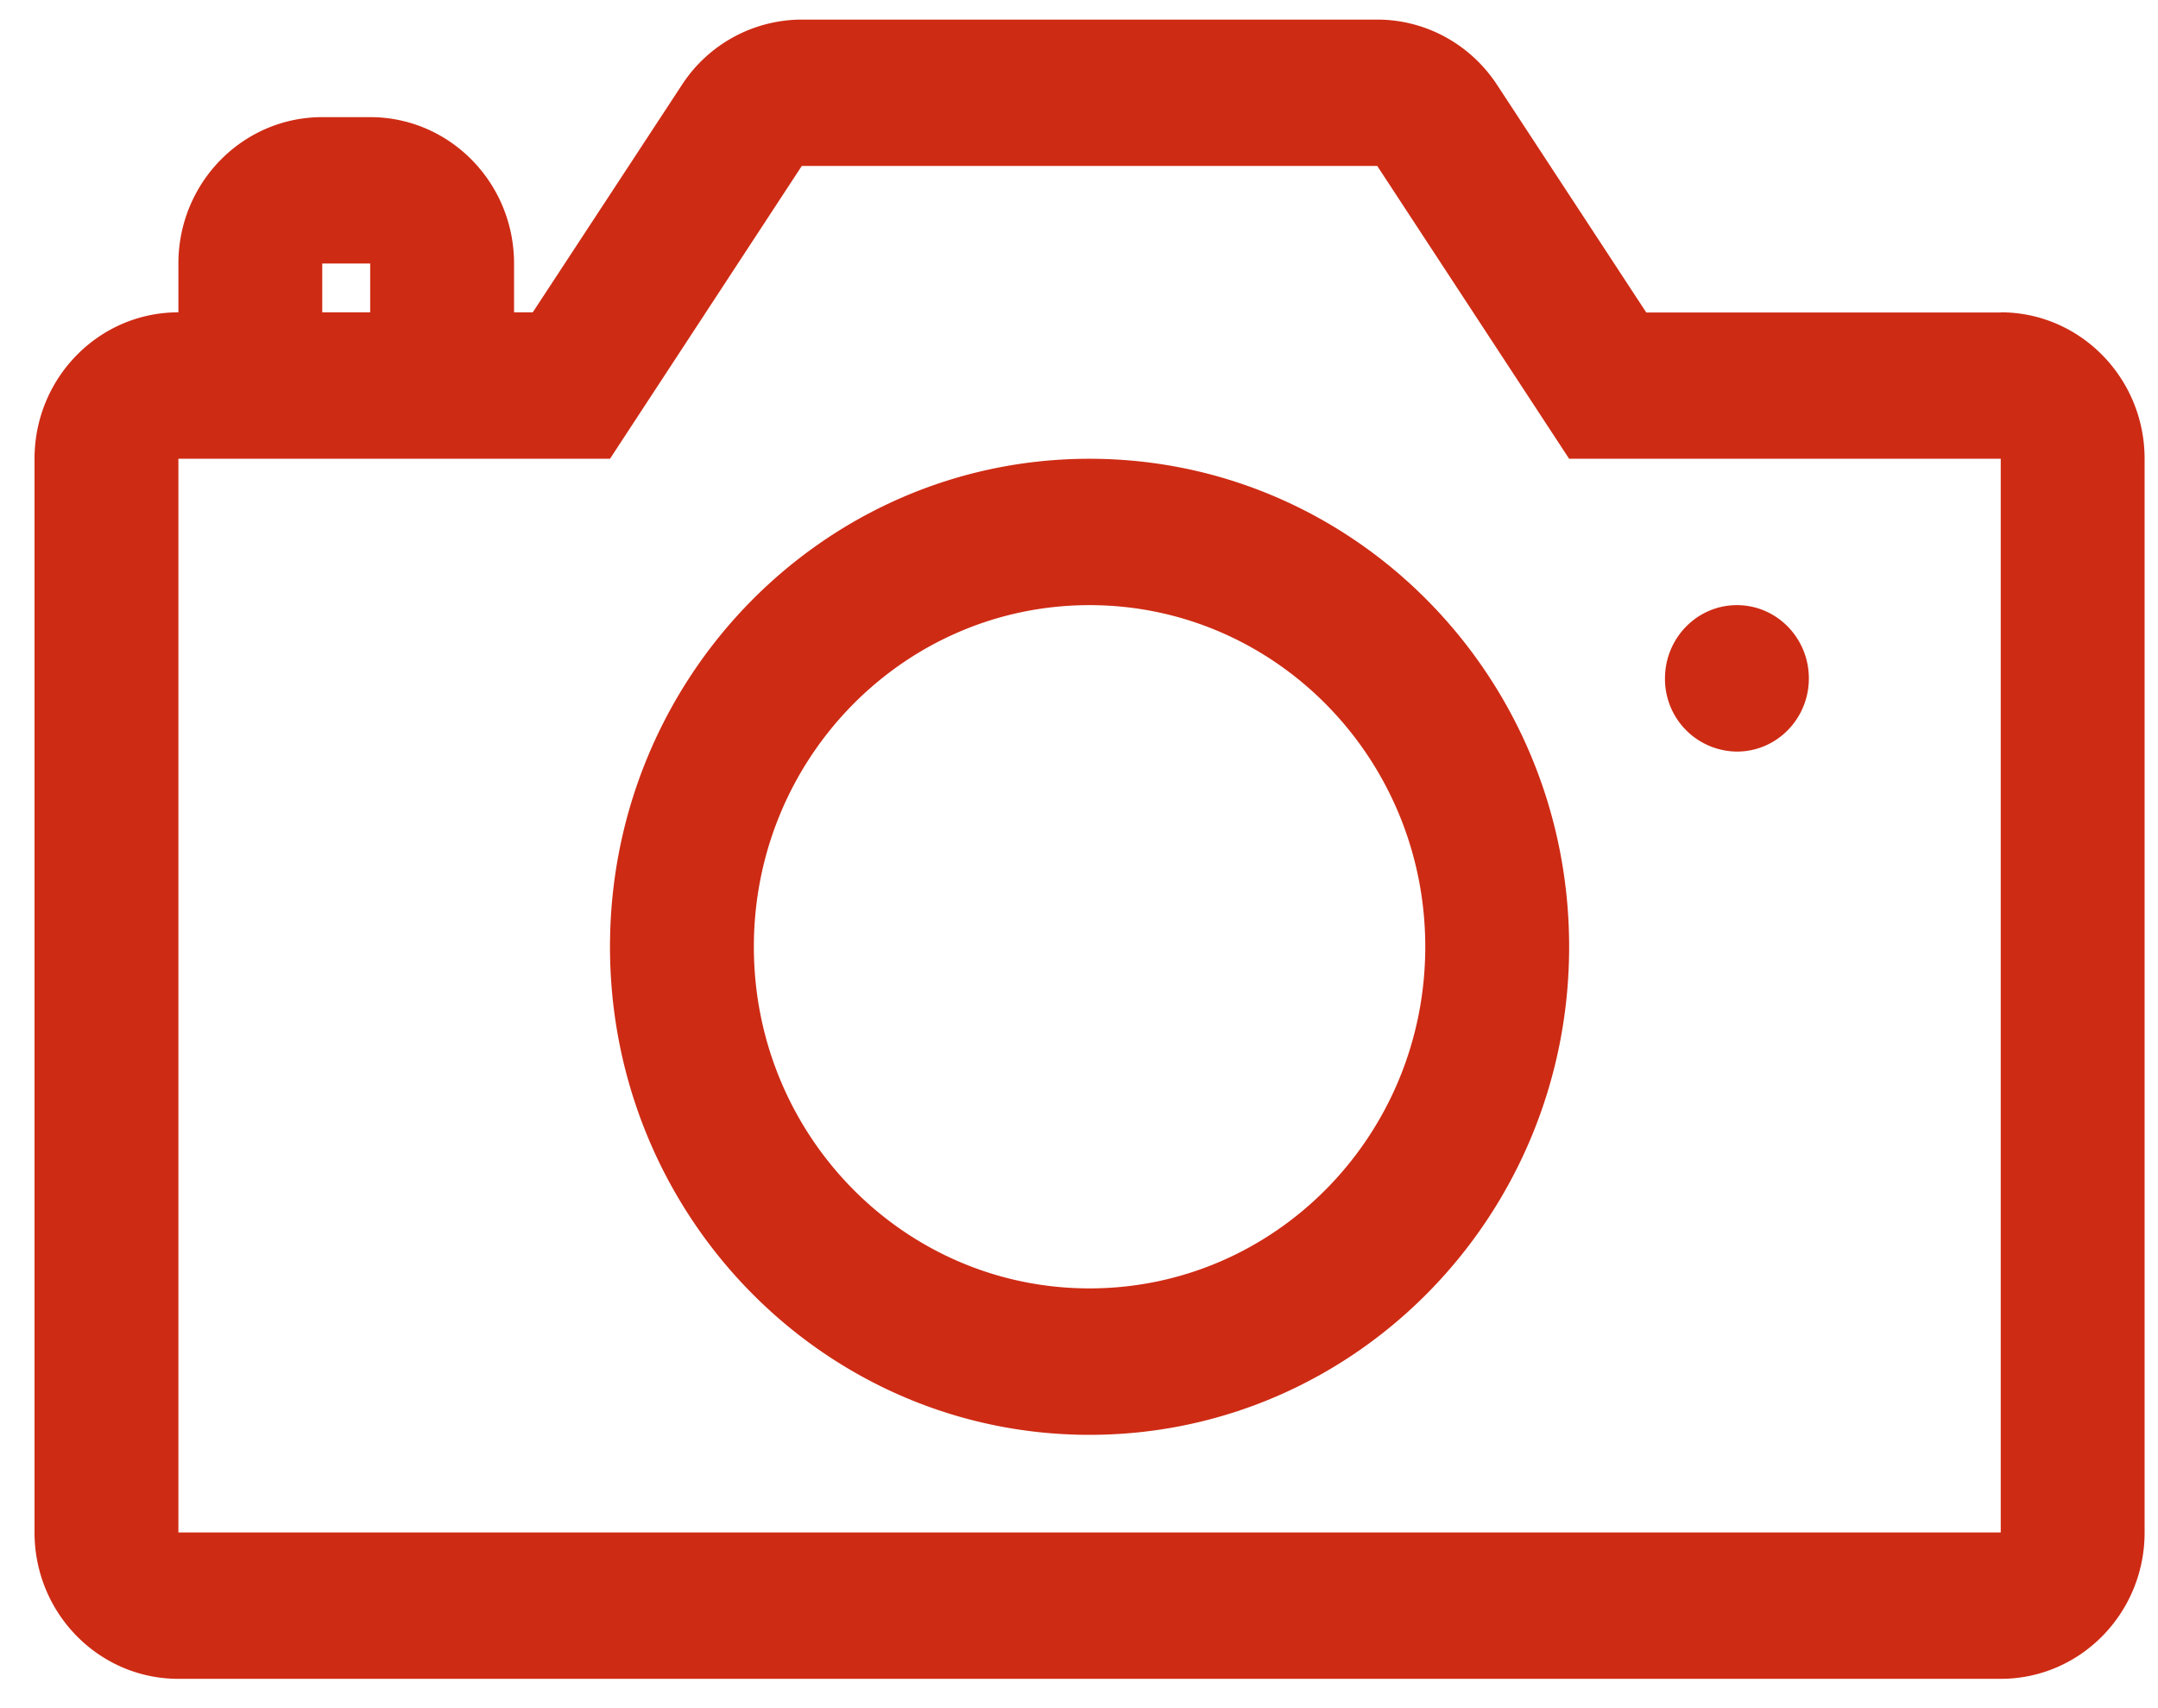 <svg width="24" height="19" xmlns="http://www.w3.org/2000/svg"><g class="Webseite" fill="none" fill-rule="evenodd"><g class="Blog-Artikel" fill="#CE2B14"><g class="Group-2"><g class="icon-fotonachweis-red"><path d="M12.117 5.103c2.946 0 5.334 2.43 5.334 5.428 0 2.999-2.388 5.429-5.334 5.429-2.945 0-5.333-2.43-5.333-5.429 0-2.998 2.388-5.428 5.333-5.428zm0 9.228c2.062 0 3.734-1.7 3.734-3.8 0-2.098-1.672-3.8-3.734-3.8-2.062 0-3.733 1.702-3.733 3.8 0 2.1 1.671 3.8 3.733 3.8zM22.251 3.474c.883 0 1.6.73 1.6 1.629v11.943c0 .9-.717 1.628-1.6 1.628H1.984c-.884 0-1.6-.729-1.6-1.628V5.103c0-.9.716-1.629 1.6-1.629v-.543c0-.899.716-1.628 1.6-1.628h.533c.884 0 1.6.729 1.6 1.628v.543h.208L7.584.944A1.593 1.593 0 018.917.218h6.4c.536 0 1.037.273 1.334.728l1.658 2.53h3.942zM3.584 2.931v.543h.533v-.543h-.533zm18.667 14.115V5.103h-4.8l-2.134-3.257h-6.4L6.784 5.103h-4.8v11.943h20.267zM19.317 8.36a.807.807 0 01-.8-.814c0-.45.359-.815.8-.815.442 0 .8.365.8.815 0 .45-.358.814-.8.814z" class="Combined-Shape"/></g></g></g></g></svg>